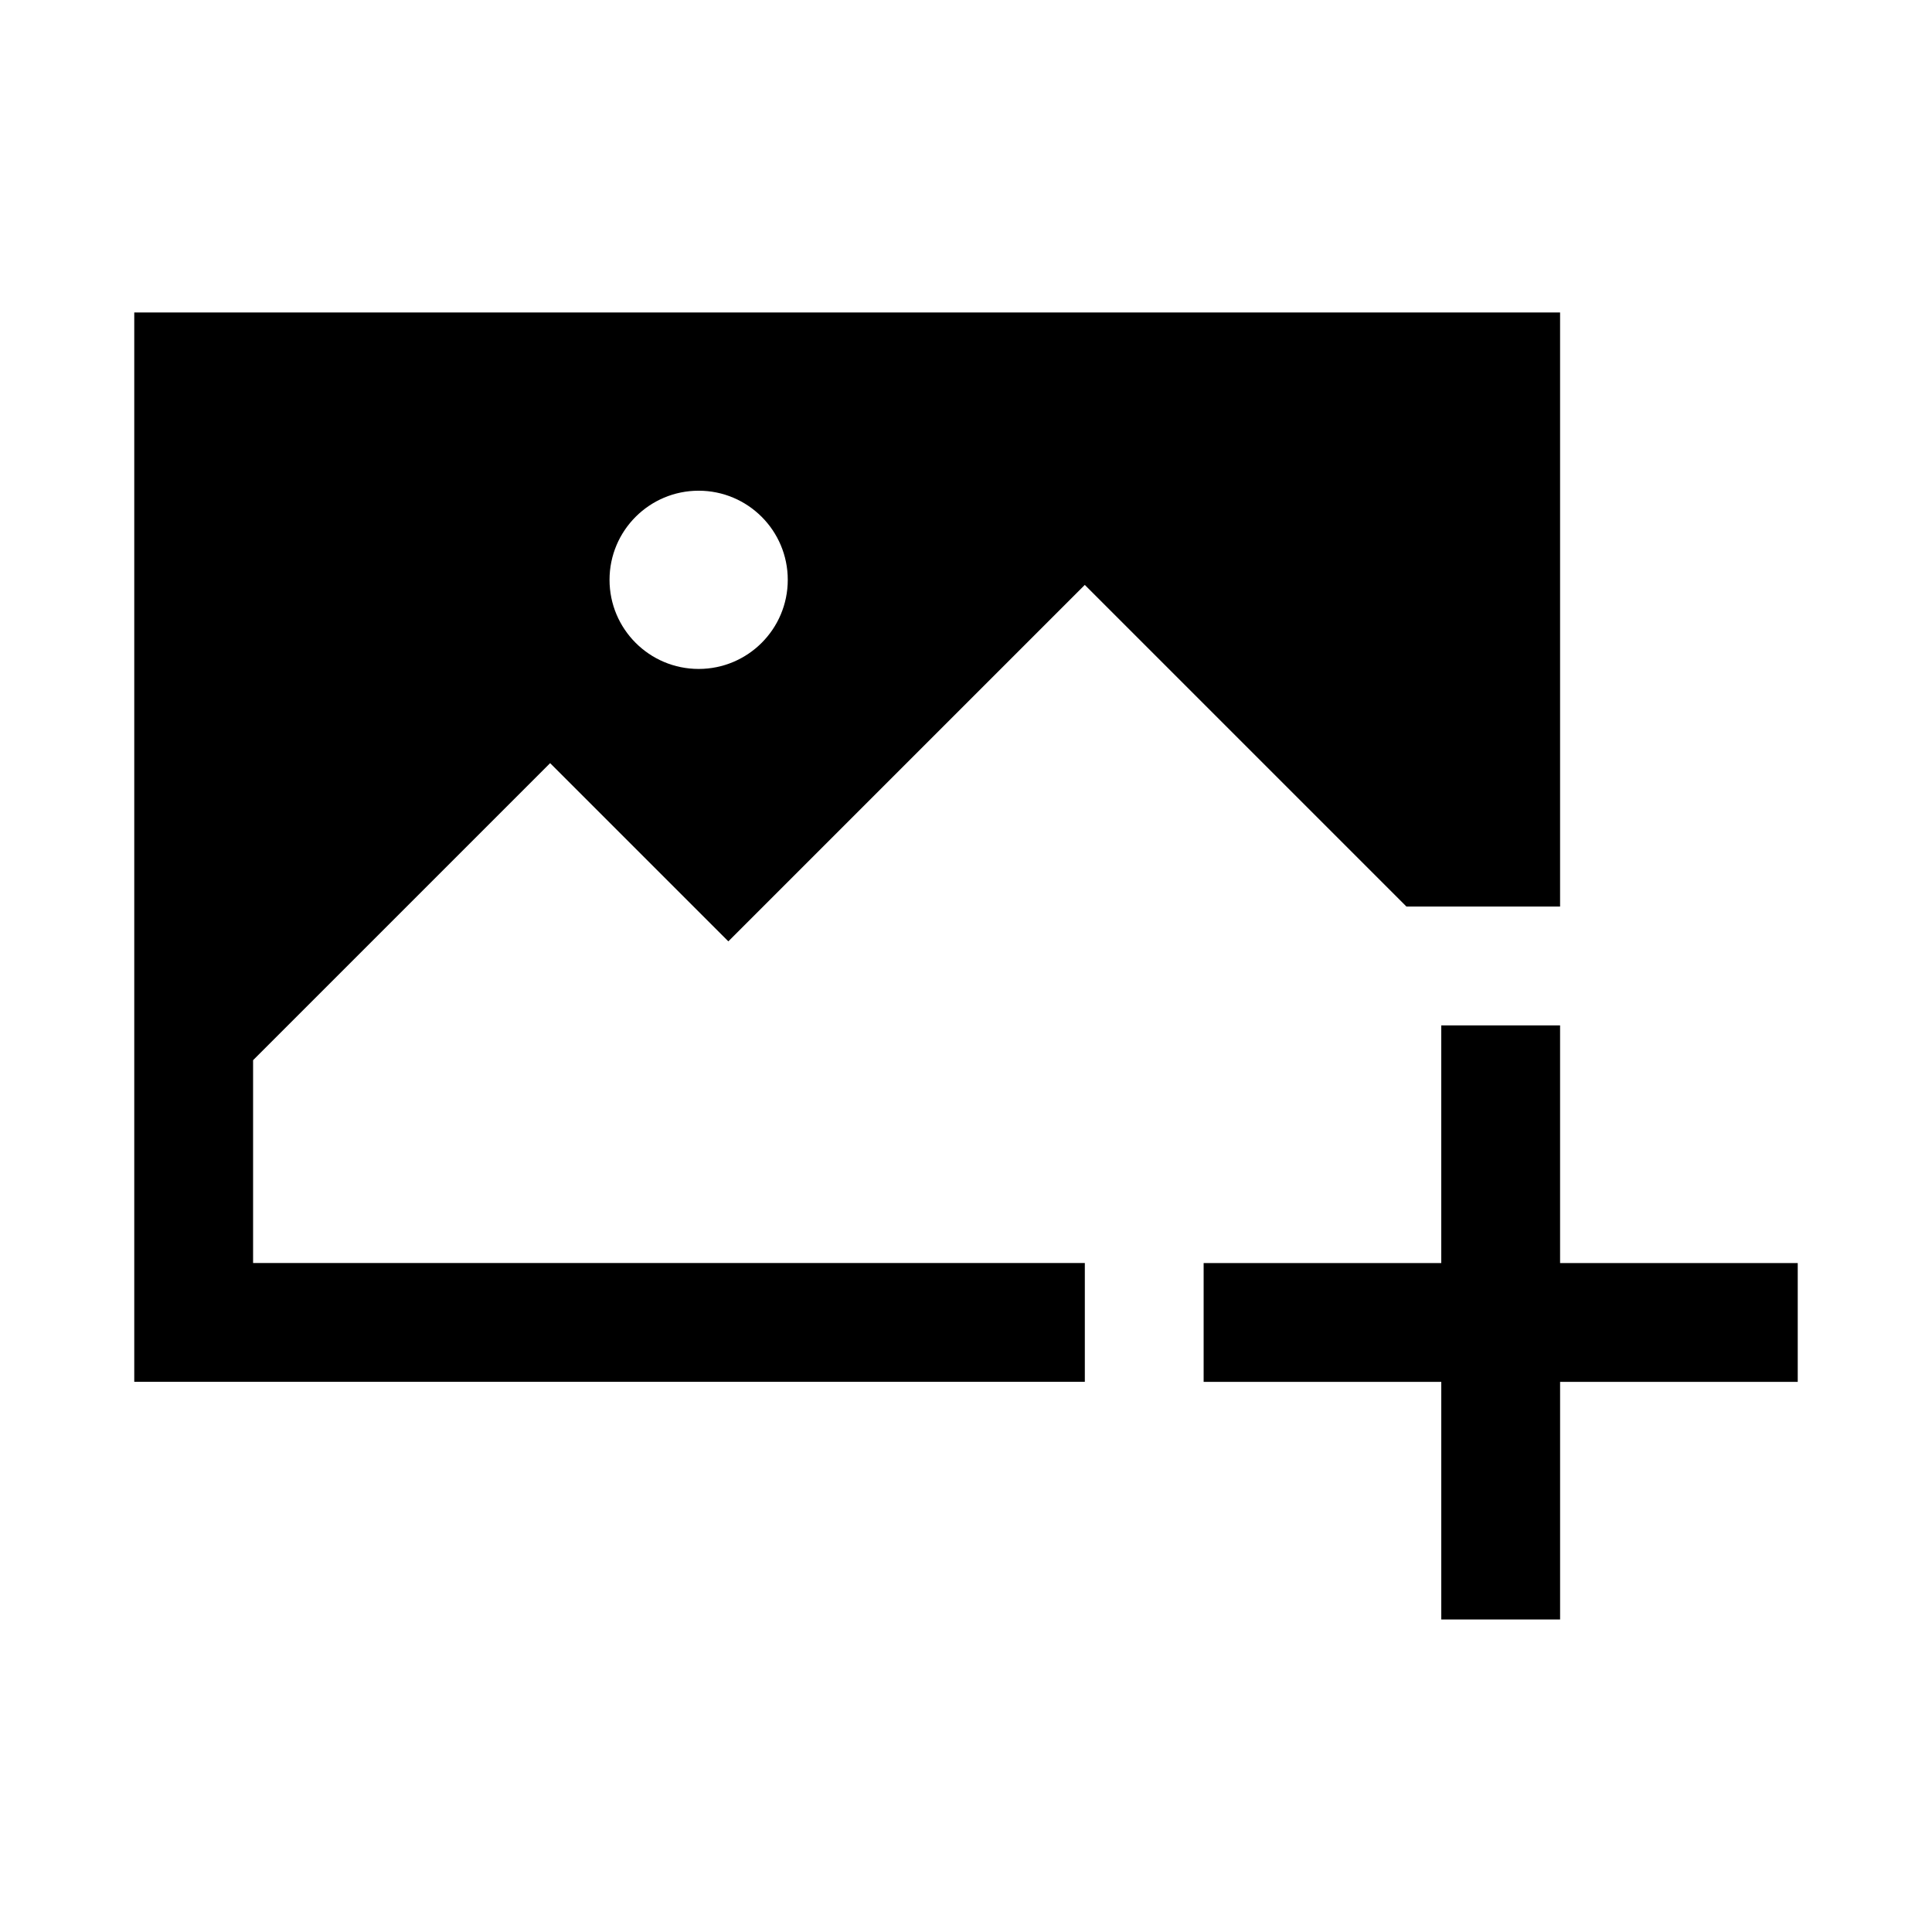 <?xml version="1.0" encoding="UTF-8"?>
<!-- Uploaded to: SVG Repo, www.svgrepo.com, Generator: SVG Repo Mixer Tools -->
<svg fill="#000000" width="800px" height="800px" version="1.1" viewBox="144 144 512 512" xmlns="http://www.w3.org/2000/svg">
 <path d="m179.58 226.81v283.39h251.91v-31.488h-220.42v-53.75l78.719-78.719 47.23 47.23 94.465-94.465 85.238 85.238h40.715v-157.44zm149.57 47.234c13.043 0 23.617 10.574 23.617 23.617 0 13.043-10.574 23.617-23.617 23.617-13.043 0-23.617-10.574-23.617-23.617 0-13.043 10.574-23.617 23.617-23.617zm196.8 141.7v62.977h-62.973v31.488h62.977v62.977h31.488v-62.977h62.977v-31.488h-62.98v-62.977z"/>
</svg>